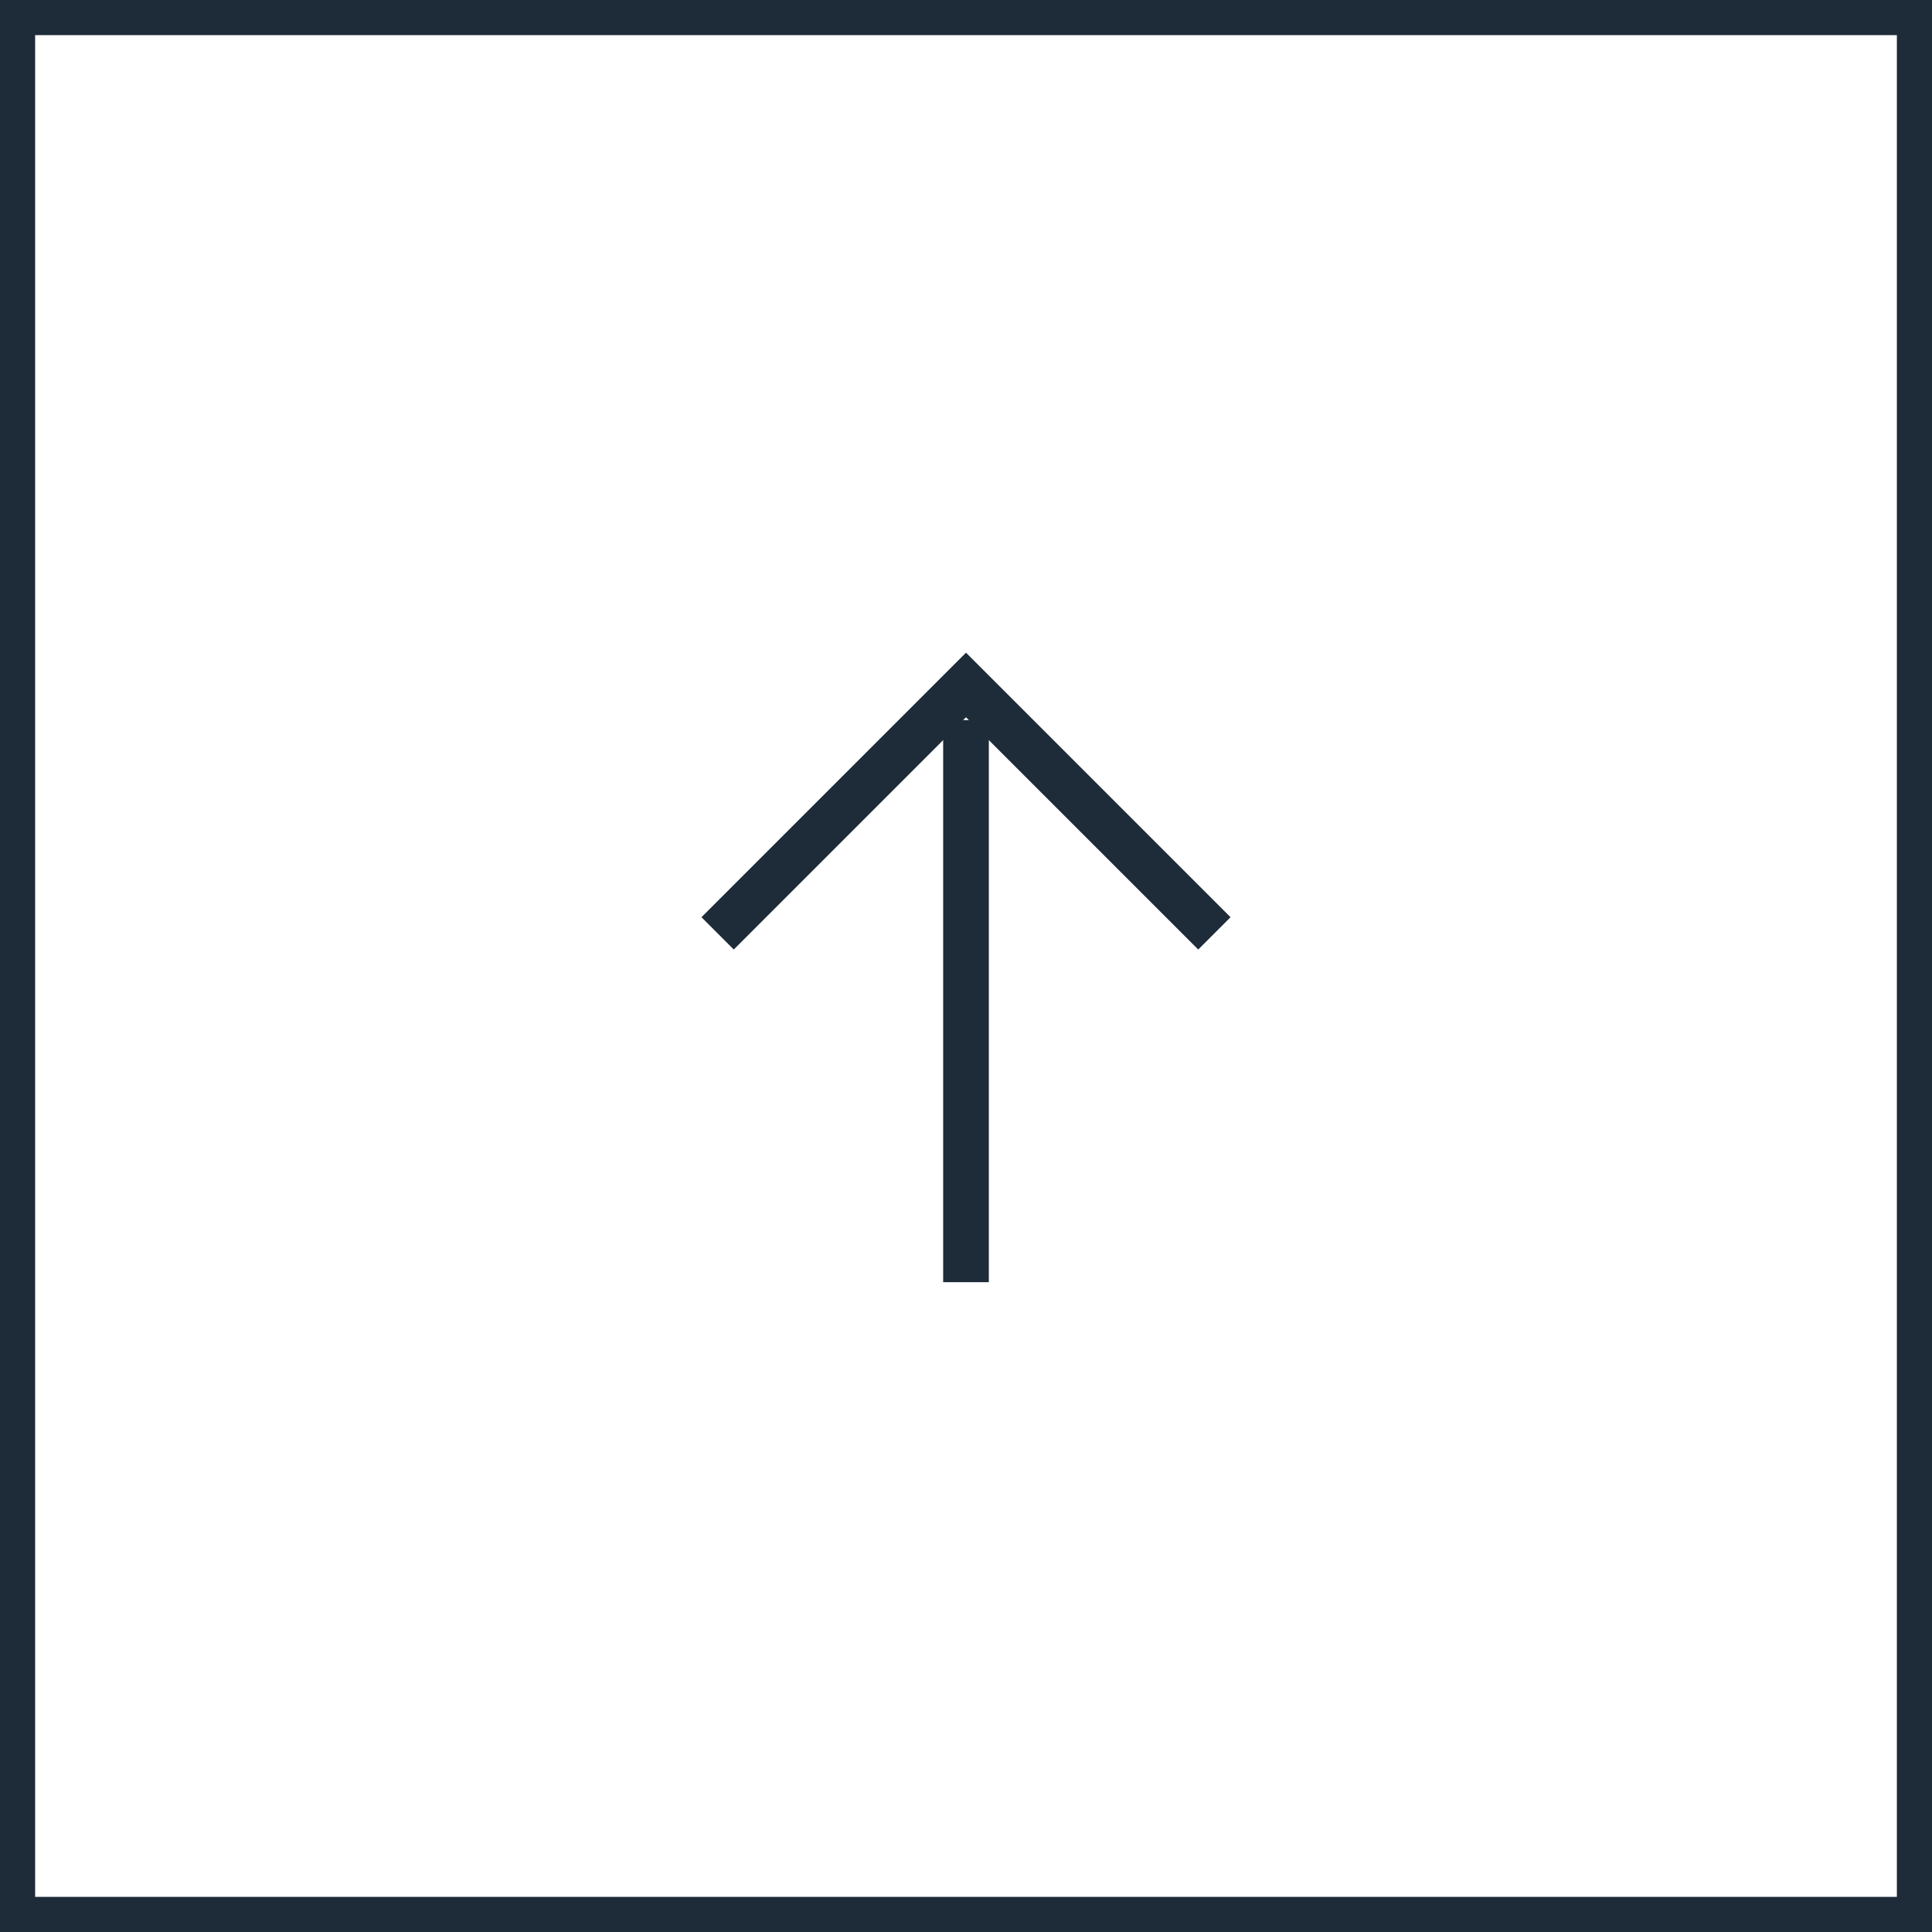 <?xml version="1.0" encoding="UTF-8"?>
<svg width="55px" height="55px" viewBox="0 0 55 55" version="1.1" xmlns="http://www.w3.org/2000/svg" xmlns:xlink="http://www.w3.org/1999/xlink">
    <title>Group 10@2x</title>
    <g id="Page-1" stroke="none" stroke-width="1" fill="none" fill-rule="evenodd">
        <g id="home-1" transform="translate(-1315, -2447)" stroke="#1E2B39">
            <g id="Group-2" transform="translate(0, 2387)">
                <g id="Group-10" transform="translate(1315, 60)">
                    <rect id="Rectangle" x="0.5" y="0.5" width="54" height="54"></rect>
                    <polyline id="Rectangle" stroke-width="1.3" transform="translate(27.5, 26.571) scale(-1, 1) rotate(-405) translate(-27.5, -26.571) " points="22.5 21.571 32.5 21.571 32.5 31.571"></polyline>
                    <line x1="33.157" y1="22.843" x2="21.843" y2="34.157" id="Path-2" stroke-width="1.3" transform="translate(27.5, 28.5) scale(-1, 1) rotate(-405) translate(-27.5, -28.5) "></line>
                </g>
            </g>
        </g>
    </g>
</svg>